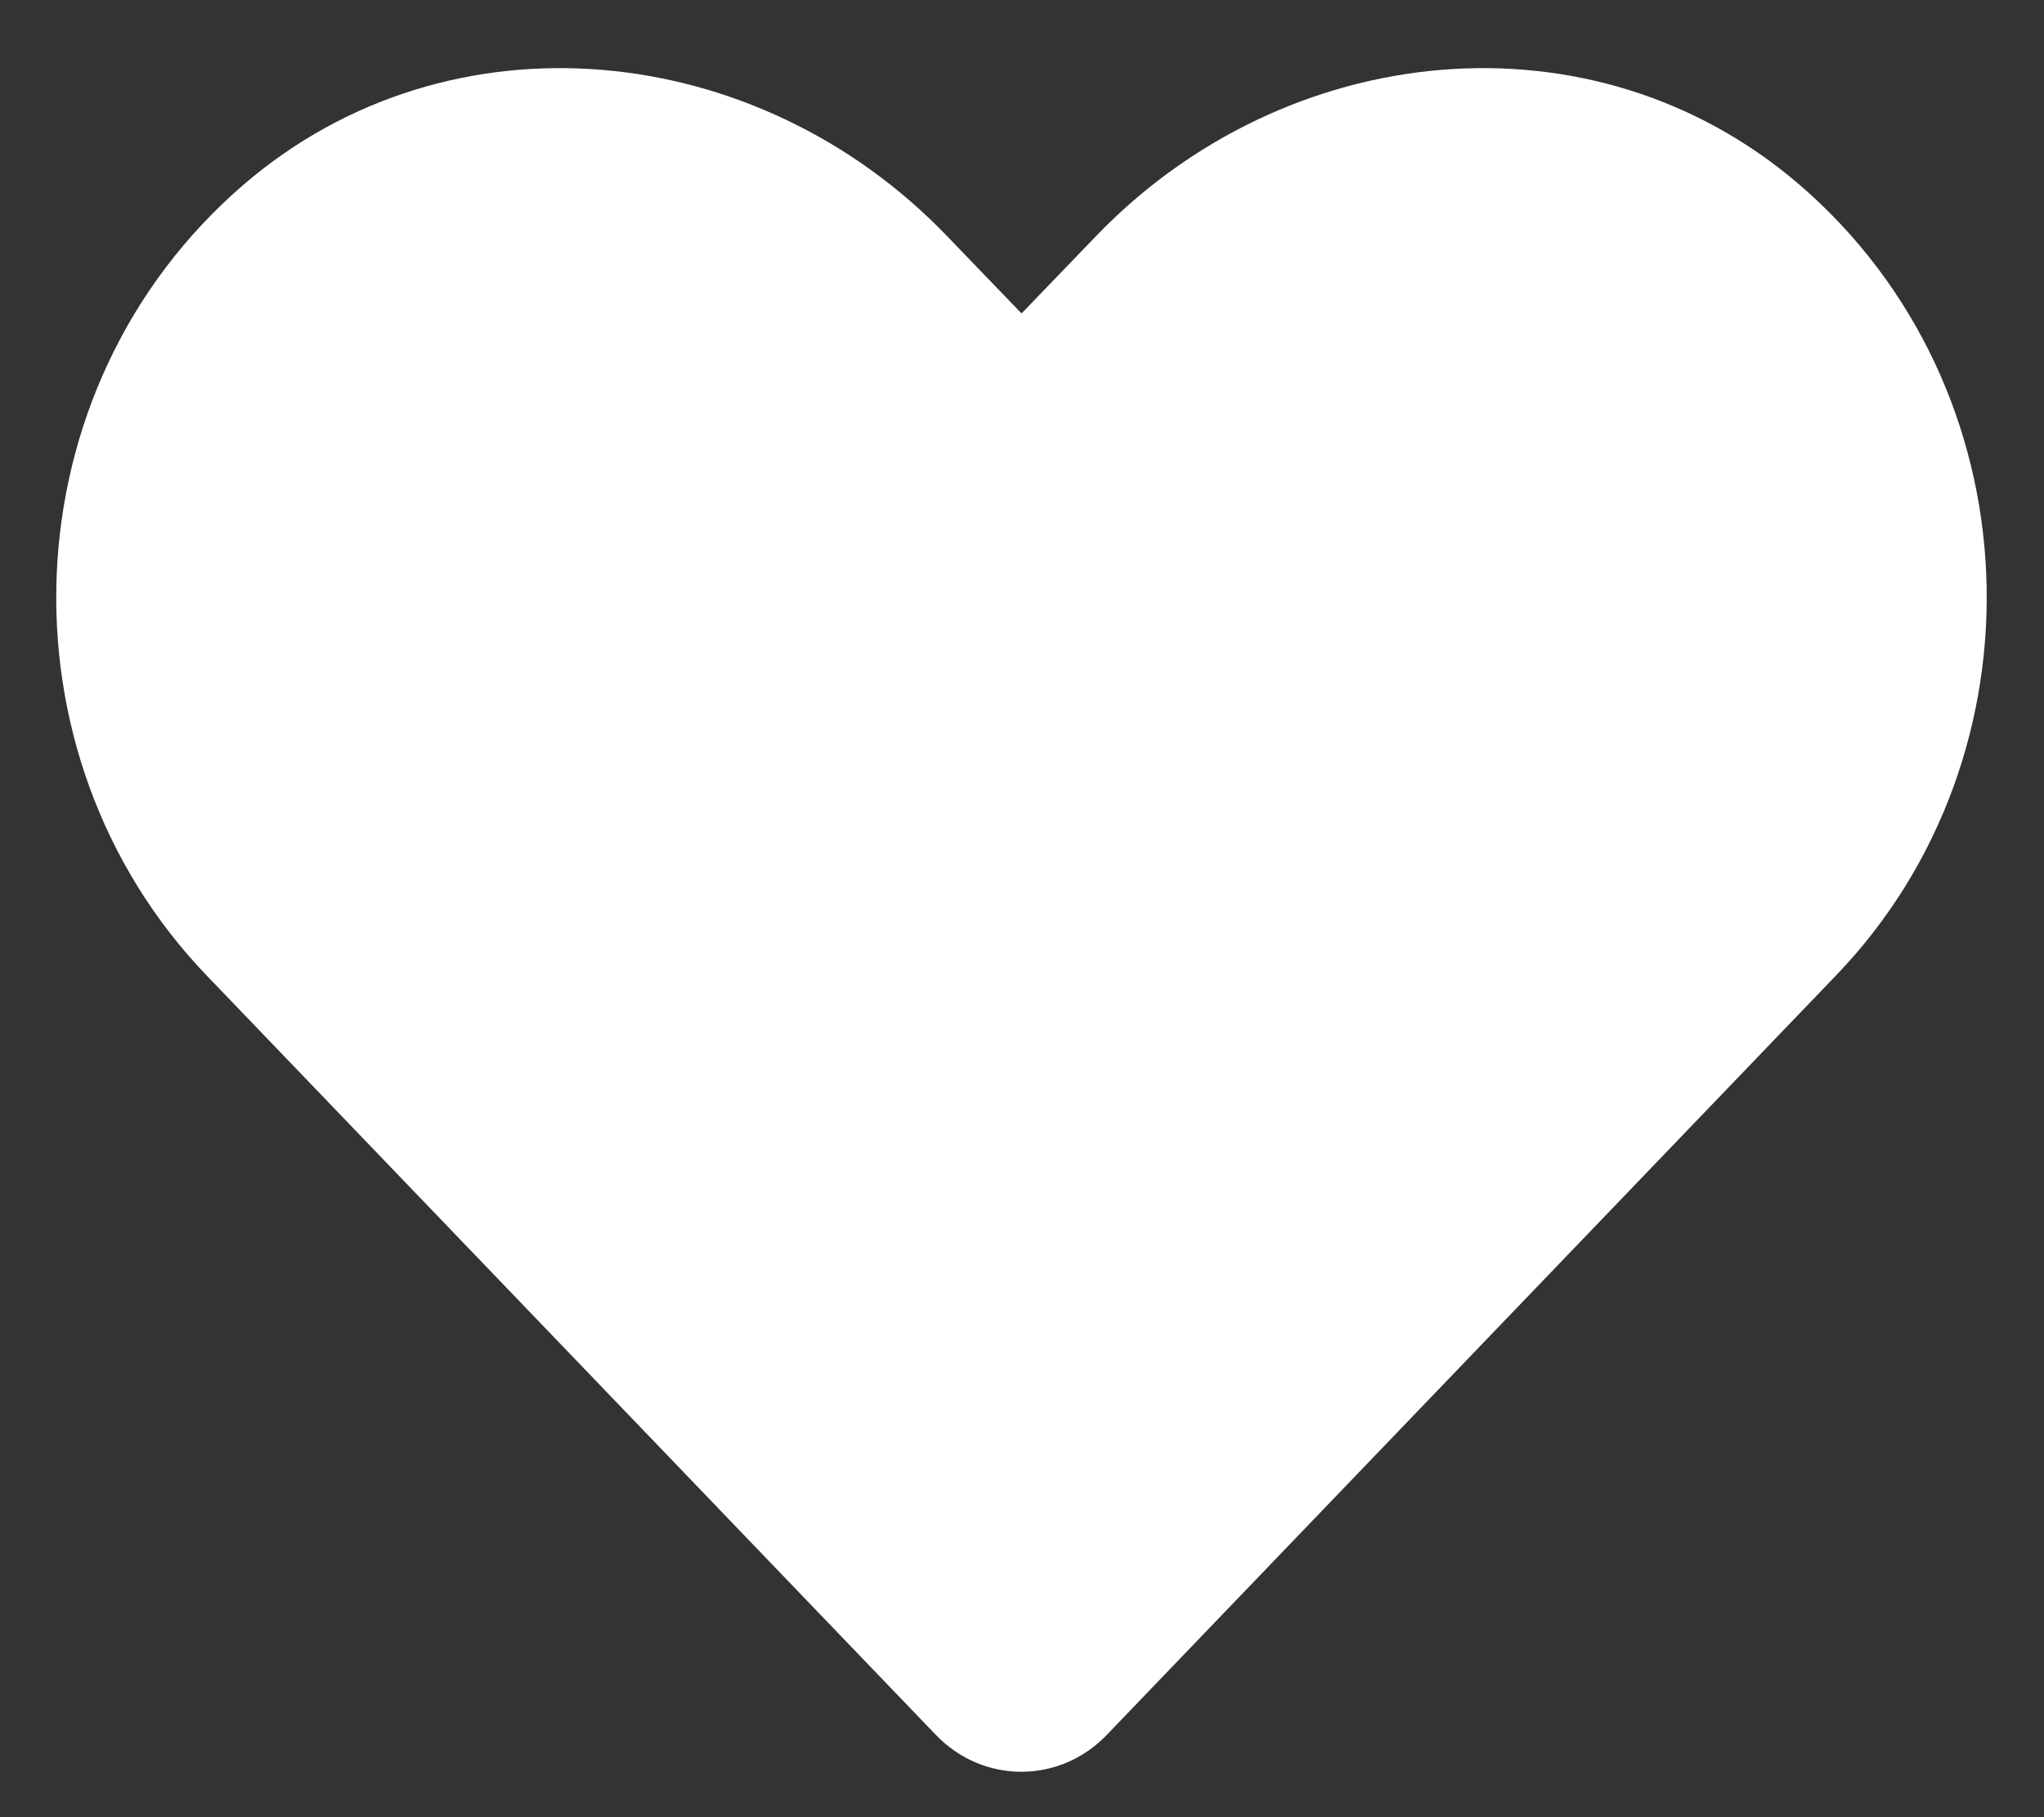 <?xml version="1.0" encoding="UTF-8"?>
<svg xmlns="http://www.w3.org/2000/svg" width="18" height="16" viewBox="0 0 18 16" fill="none">
  <rect x="0" y="0" width="18" height="16" fill="#333333" stroke="none"/>
  <path d="M15.845 1.625C14.026 0.062 11.32 0.343 9.65 2.081L8.996 2.76L8.342 2.081C6.675 0.343 3.966 0.062 2.146 1.625C0.061 3.42 -0.049 6.641 1.817 8.586L8.242 15.276C8.657 15.708 9.331 15.708 9.746 15.276L16.171 8.586C18.04 6.641 17.931 3.42 15.845 1.625Z" fill="white"></path>
</svg>
